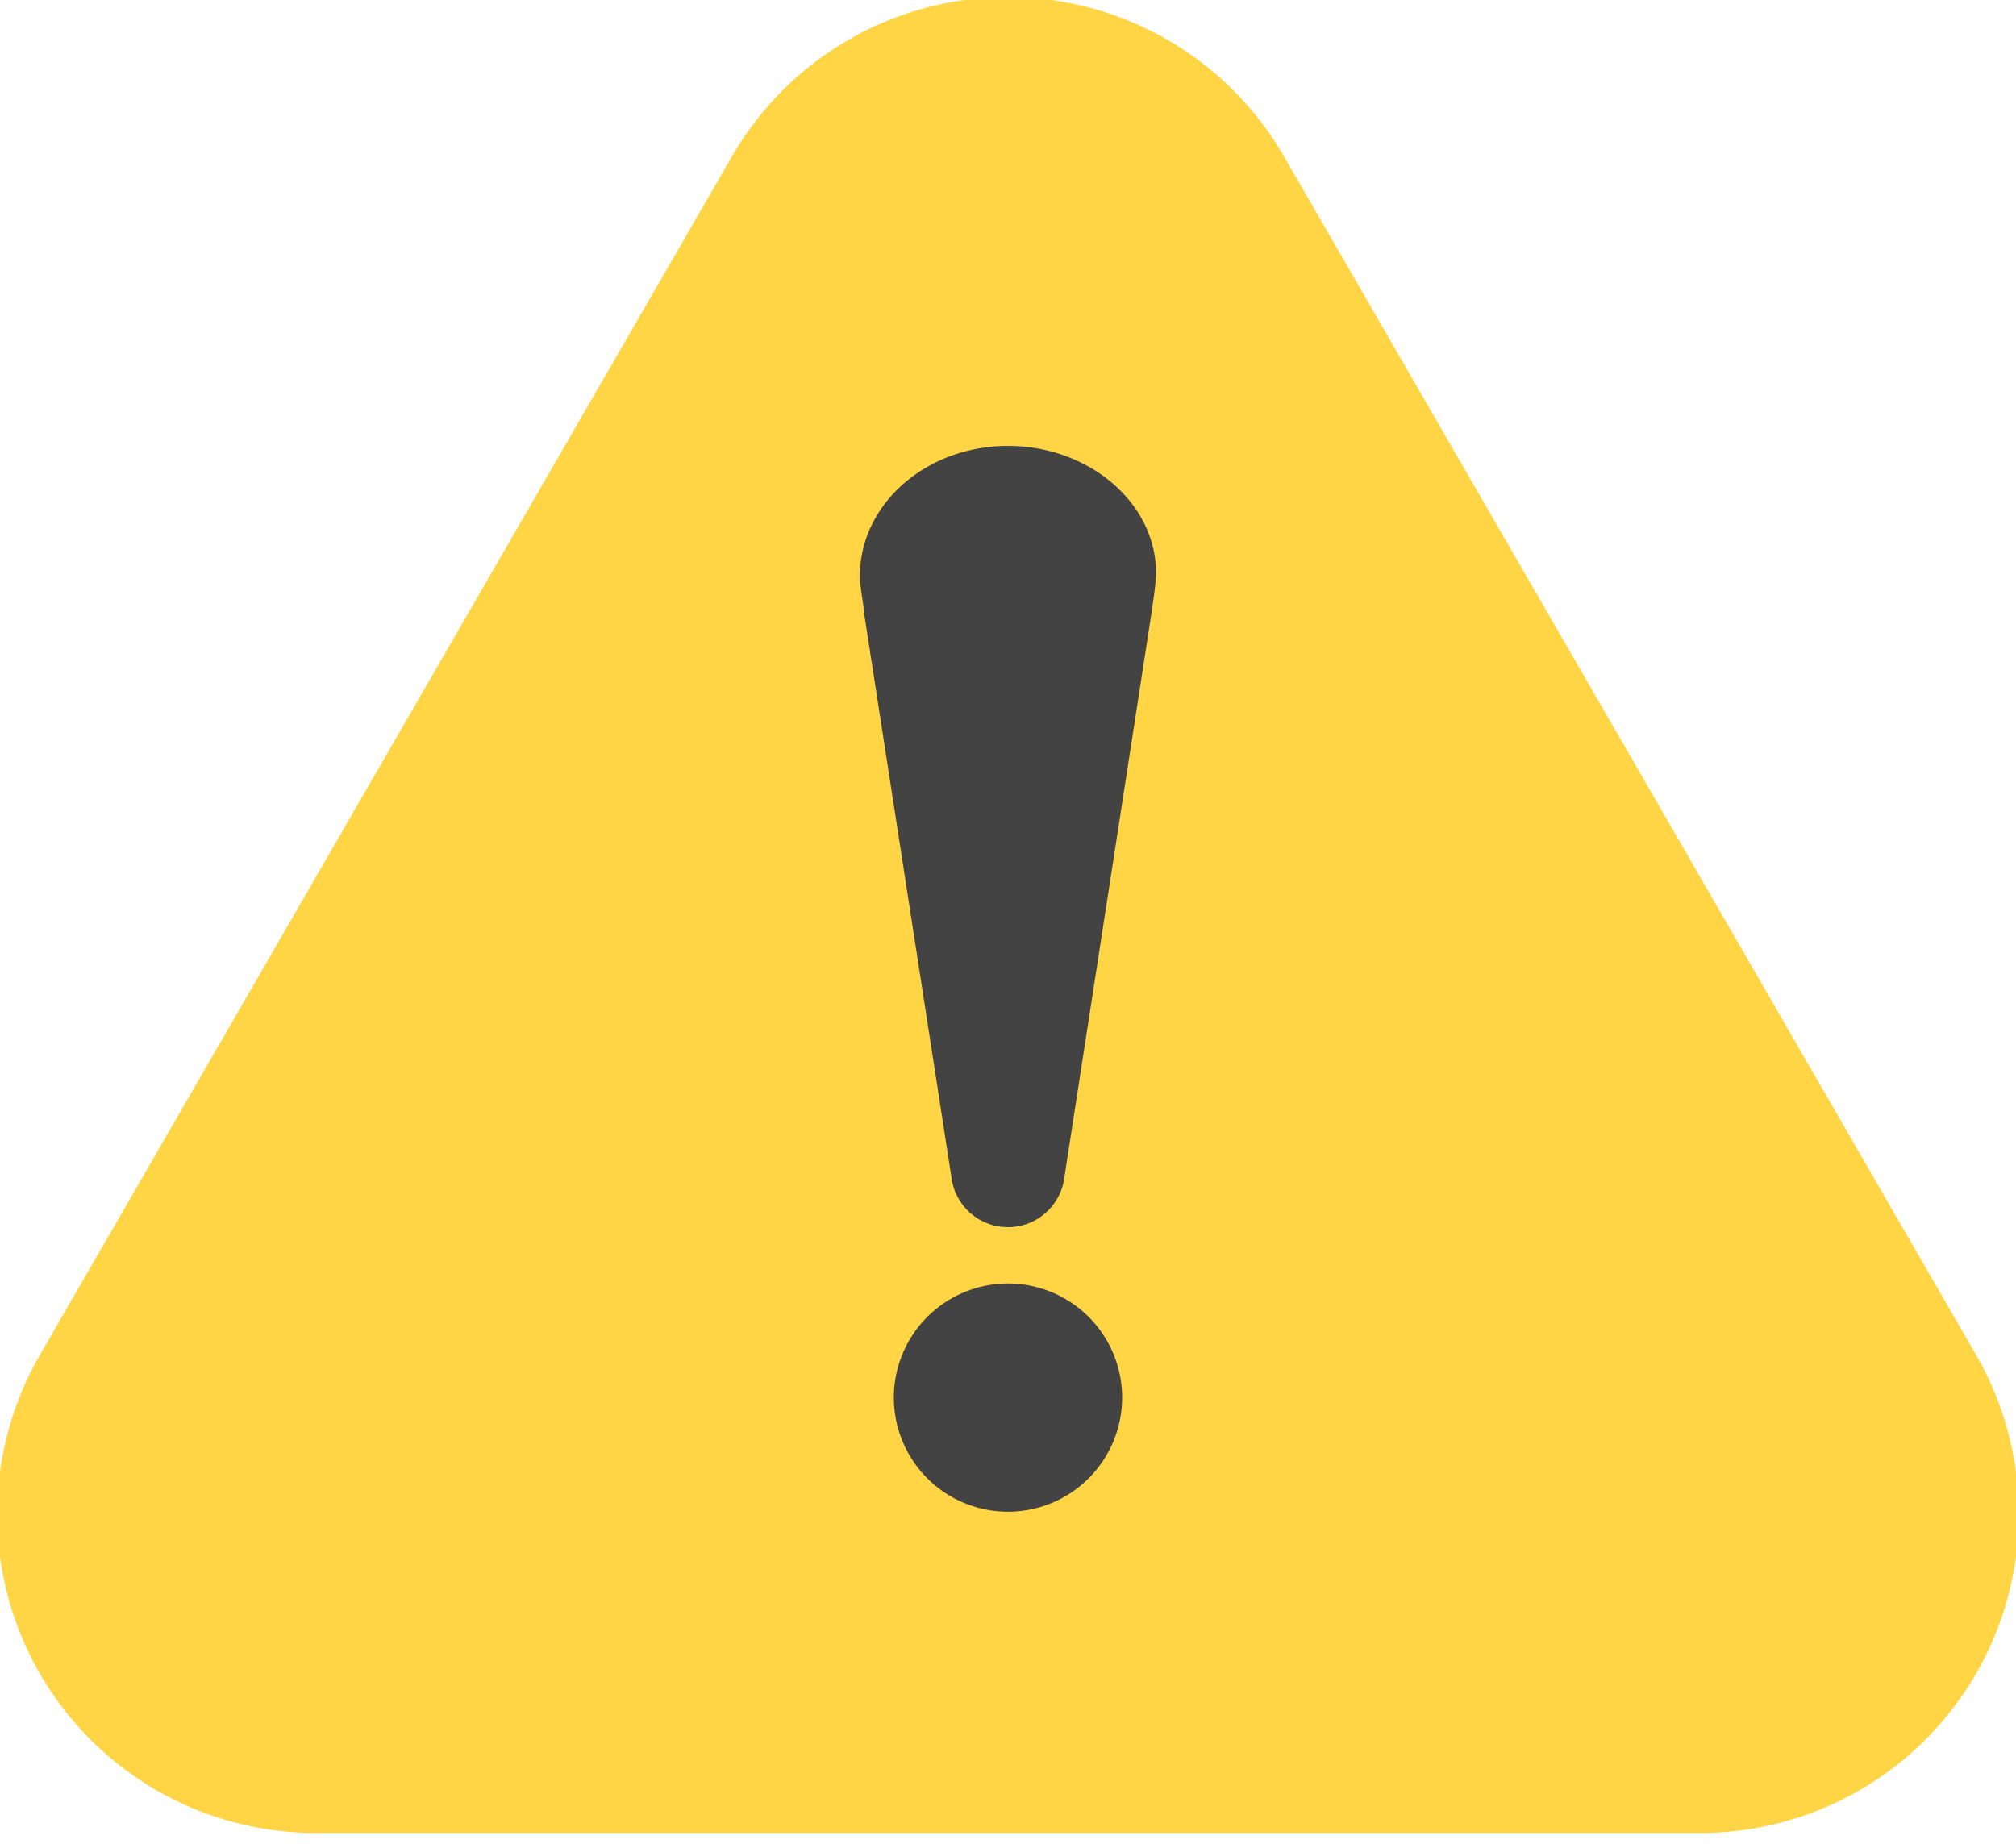 <svg id="グループ_820" data-name="グループ 820" xmlns="http://www.w3.org/2000/svg" xmlns:xlink="http://www.w3.org/1999/xlink" width="113.384" height="103.738" viewBox="0 0 113.384 103.738">
  <defs>
    <clipPath id="clip-path">
      <rect id="長方形_1214" data-name="長方形 1214" width="113.384" height="103.738" fill="none"/>
    </clipPath>
  </defs>
  <g id="グループ_776" data-name="グループ 776" transform="translate(0 0)" clip-path="url(#clip-path)">
    <path id="パス_1930" data-name="パス 1930" d="M79.887,42.759,40.963,110.177a4.926,4.926,0,0,0,4.267,7.389h77.849a4.927,4.927,0,0,0,4.266-7.389L88.42,42.759a4.926,4.926,0,0,0-8.532,0" transform="translate(-27.462 -27.461)" fill="#ffd545"/>
    <path id="パス_1931" data-name="パス 1931" d="M79.887,42.759,40.963,110.177a4.926,4.926,0,0,0,4.267,7.389h77.849a4.927,4.927,0,0,0,4.266-7.389l-3.268-5.66L88.42,42.759A4.926,4.926,0,0,0,79.887,42.759Z" transform="translate(-27.462 -27.461)" fill="none" stroke="#ffd545" stroke-linecap="round" stroke-linejoin="round" stroke-width="26"/>
    <path id="パス_1933" data-name="パス 1933" d="M213.637,292.1a6.419,6.419,0,1,1-6.418-6.419,6.418,6.418,0,0,1,6.418,6.419" transform="translate(-150.527 -213.486)" fill="#434343"/>
    <path id="パス_1934" data-name="パス 1934" d="M210.669,125.5c.1-4.038-3.727-7.314-8.325-7.314s-8.328,3.274-8.328,7.314c0,.665.183,1.4.251,2.205l4.9,31.651a3.2,3.2,0,0,0,6.344,0l4.9-31.751c.067-.5.236-1.515.25-2.1" transform="translate(-145.652 -93.105)" fill="#434343"/>
  </g>
</svg>
